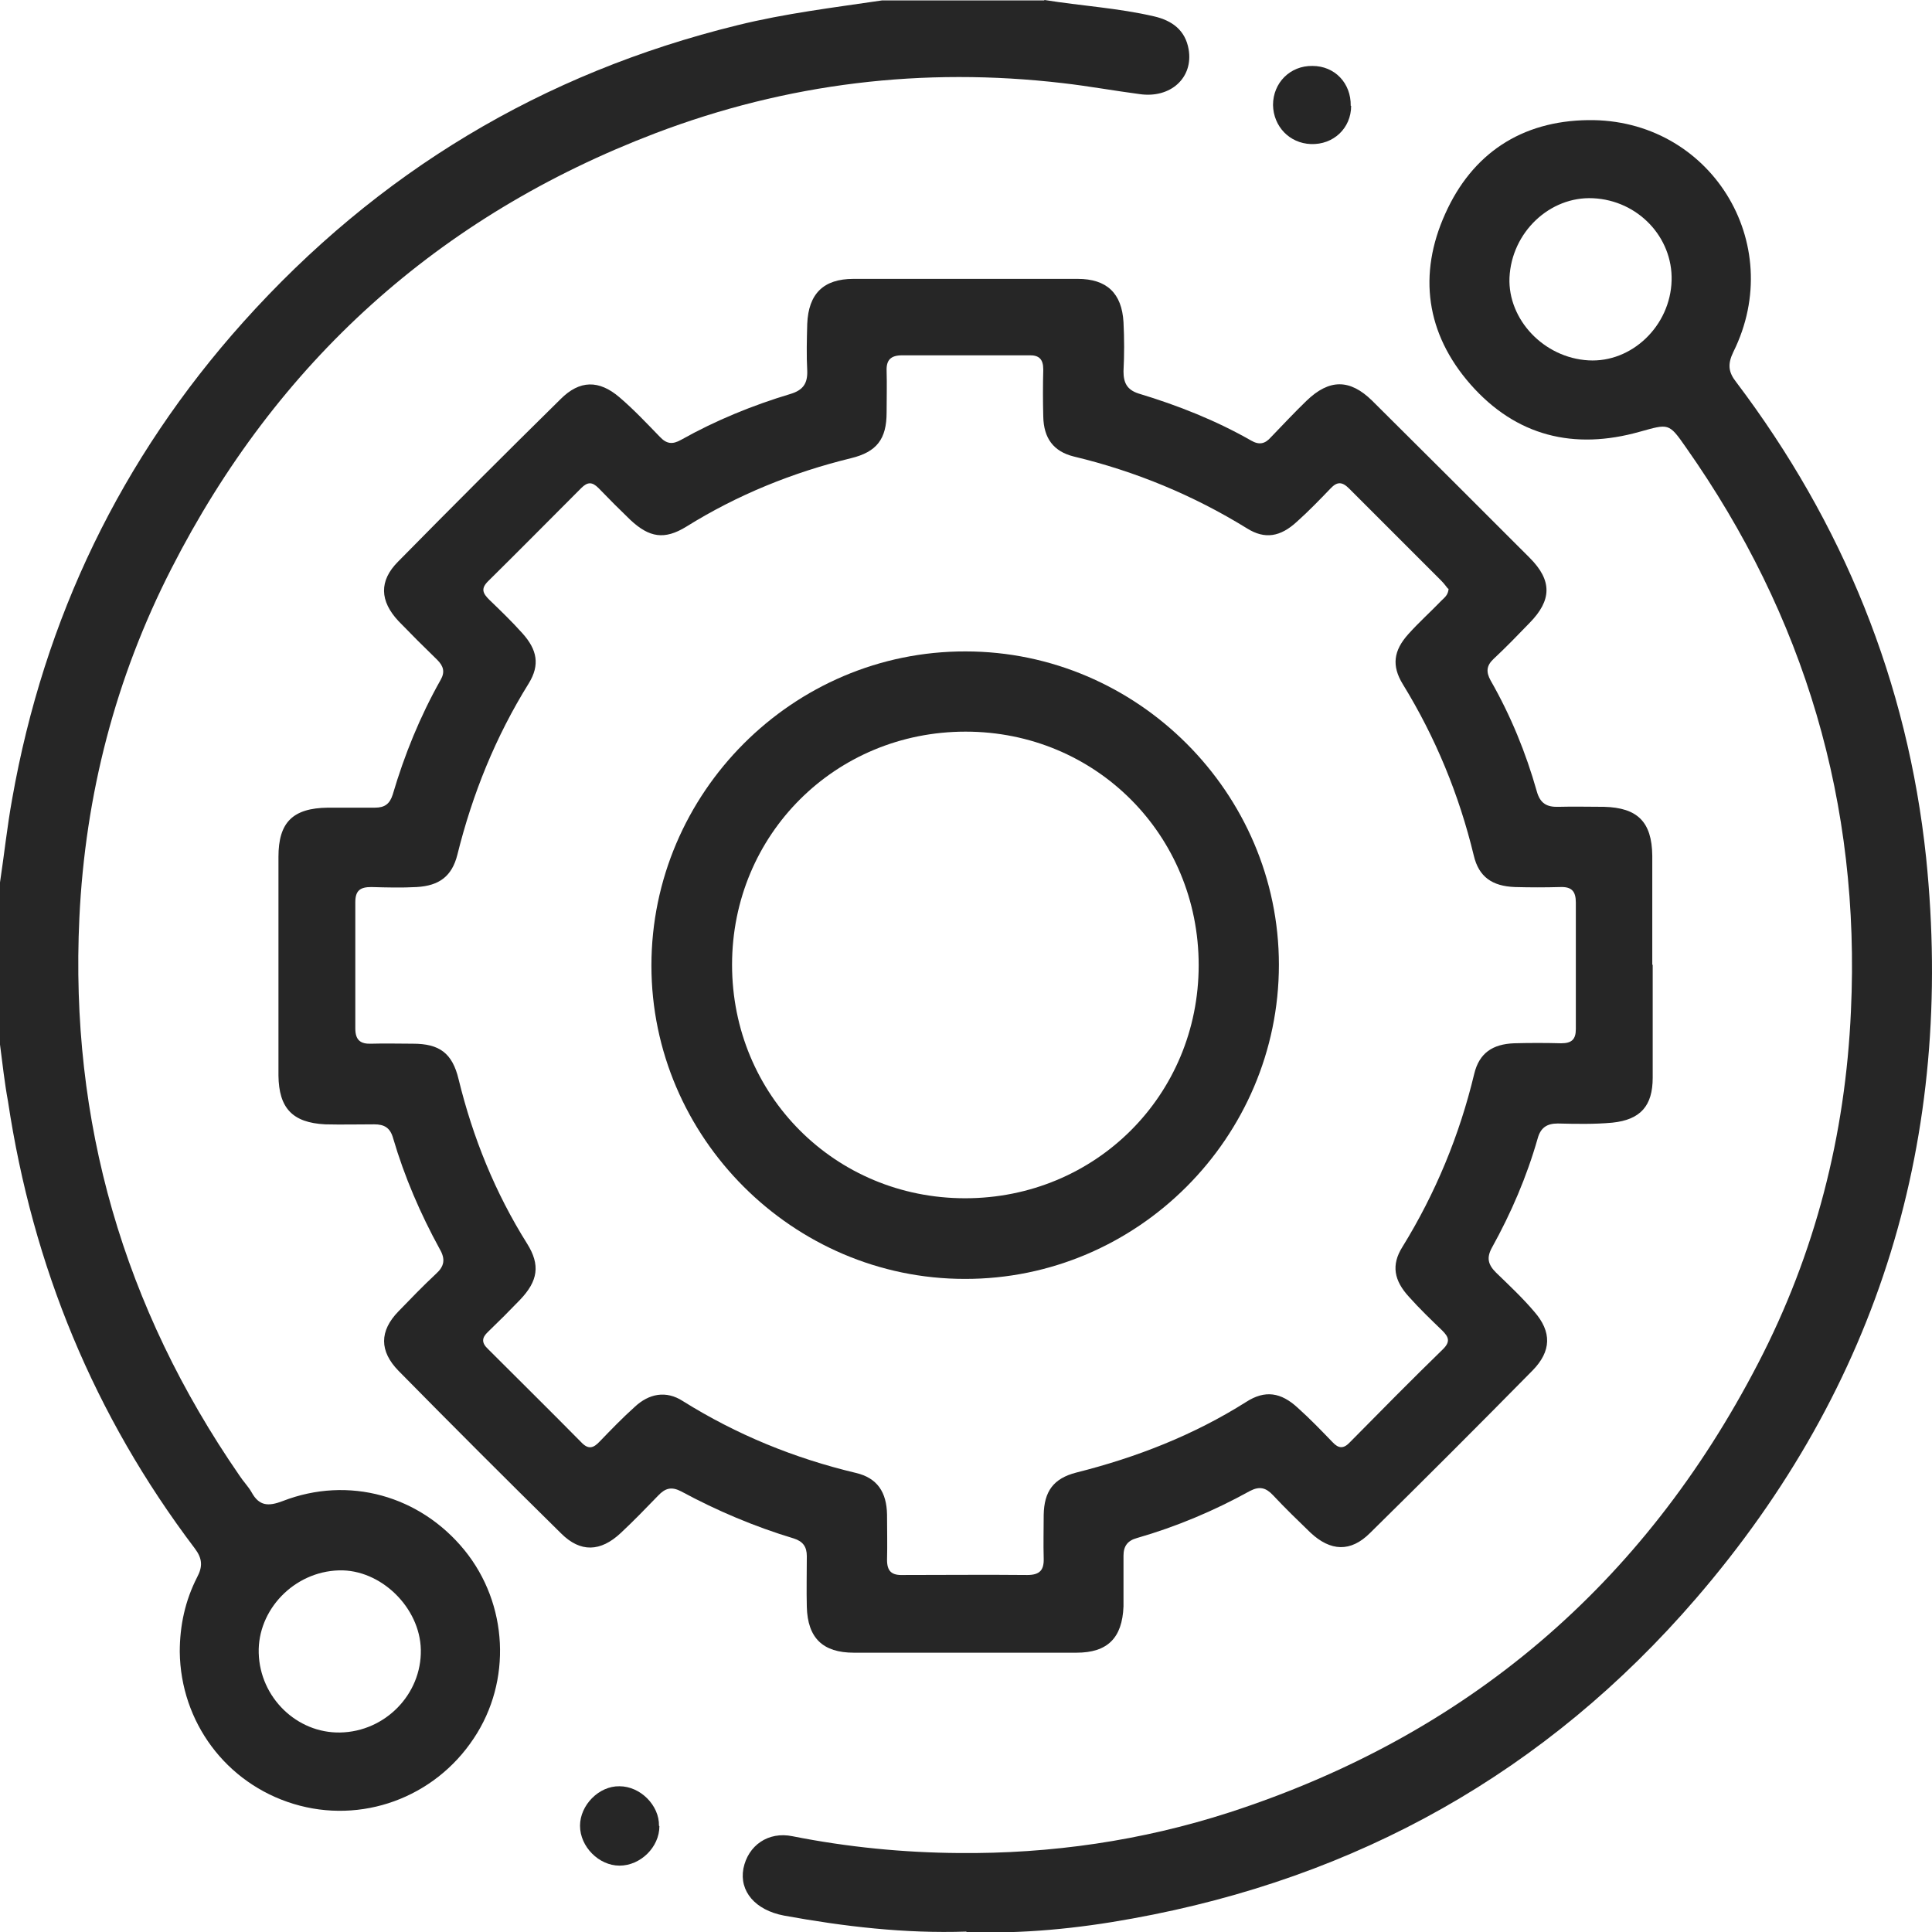 <?xml version="1.0" encoding="UTF-8"?>
<svg id="Layer_1" data-name="Layer 1" xmlns="http://www.w3.org/2000/svg" viewBox="0 0 46 46">
  <defs>
    <style>
      .cls-1 {
        fill: #262626;
      }
    </style>
  </defs>
  <path class="cls-1" d="m24.87,0c.87.14,1.75.19,2.61.39.43.1.74.33.82.78.12.68-.43,1.18-1.17,1.07-.61-.08-1.21-.19-1.82-.26-3.33-.39-6.57,0-9.7,1.19-5.17,1.97-9.02,5.45-11.53,10.37-1.33,2.6-2.05,5.38-2.19,8.31-.23,4.86,1.05,9.28,3.81,13.28.09.14.21.26.29.4.18.33.4.34.74.21,1.57-.61,3.27-.13,4.33,1.17,1.04,1.28,1.13,3.12.22,4.48-.94,1.42-2.68,2.05-4.29,1.56-1.61-.49-2.69-1.95-2.71-3.62,0-.63.13-1.22.41-1.77.14-.26.13-.45-.05-.69-2.4-3.17-3.86-6.72-4.45-10.65C.11,25.79.06,25.33,0,24.87,0,23.58,0,22.29,0,21.01c.1-.66.17-1.33.29-1.99.76-4.3,2.59-8.1,5.5-11.35,3.2-3.57,7.12-5.93,11.77-7.07,1.13-.28,2.29-.42,3.44-.59h3.86Zm-14.85,39.28c-.02-1.01-.96-1.92-1.95-1.89-1.07.03-1.94.94-1.91,1.97.03,1.06.91,1.91,1.94,1.89,1.07-.02,1.94-.91,1.92-1.97Z"/>
  <path class="cls-1" d="m39.35,22.97c0,.9,0,1.8,0,2.69,0,.67-.29,1-.96,1.07-.43.04-.87.03-1.3.02-.26,0-.41.1-.48.36-.26.91-.63,1.77-1.09,2.6-.13.24-.09.4.1.59.31.3.63.6.91.93.42.48.41.94-.04,1.4-1.28,1.3-2.57,2.59-3.87,3.87-.46.46-.94.44-1.42-.01-.3-.29-.6-.58-.89-.89-.17-.18-.32-.22-.55-.1-.85.47-1.75.85-2.69,1.12-.22.06-.32.19-.32.42,0,.4,0,.81,0,1.21-.03.75-.38,1.1-1.12,1.1-1.77,0-3.53,0-5.3,0-.74,0-1.1-.35-1.12-1.09-.01-.4,0-.81,0-1.21,0-.22-.09-.35-.31-.42-.93-.28-1.83-.66-2.68-1.12-.23-.12-.38-.08-.55.1-.29.3-.58.6-.89.89-.48.45-.96.47-1.42.01-1.3-1.28-2.59-2.57-3.87-3.87-.46-.47-.46-.95,0-1.42.29-.3.58-.6.89-.89.2-.18.23-.35.09-.59-.46-.84-.84-1.72-1.11-2.64-.07-.25-.21-.33-.45-.33-.39,0-.78.01-1.17,0-.78-.04-1.1-.39-1.11-1.16,0-1.74,0-3.47,0-5.21,0-.82.34-1.16,1.18-1.17.37,0,.75,0,1.12,0,.23,0,.35-.09.42-.31.28-.95.65-1.86,1.14-2.73.11-.19.07-.33-.08-.48-.31-.3-.62-.61-.92-.92-.45-.48-.47-.96-.01-1.42,1.28-1.3,2.57-2.59,3.87-3.87.45-.45.91-.46,1.4-.04.34.29.65.62.96.94.16.17.3.19.51.07.82-.46,1.7-.82,2.6-1.09.3-.09.41-.25.4-.55-.02-.37-.01-.75,0-1.12.03-.72.39-1.07,1.1-1.07,1.78,0,3.56,0,5.34,0,.69,0,1.05.34,1.09,1.03.02.39.02.78,0,1.17,0,.27.08.44.36.53.93.28,1.84.64,2.68,1.12.19.11.33.08.47-.08.28-.29.56-.59.85-.87.54-.52,1.03-.52,1.56,0,1.25,1.24,2.5,2.49,3.75,3.74.54.54.53,1.01,0,1.55-.28.29-.56.58-.86.86-.17.16-.18.31-.07.51.48.84.84,1.72,1.1,2.64.08.29.24.38.52.37.36-.01.72,0,1.08,0,.8.02,1.14.36,1.15,1.16,0,.87,0,1.74,0,2.6Zm-4.88-8.96c-.04-.05-.09-.12-.16-.19-.73-.73-1.46-1.46-2.19-2.19-.17-.17-.29-.16-.44,0-.26.27-.52.54-.8.79-.39.36-.76.43-1.19.16-1.28-.79-2.66-1.36-4.12-1.71-.49-.12-.72-.44-.73-.95-.01-.37-.01-.75,0-1.12,0-.25-.1-.35-.35-.34-1,0-2,0-3.01,0-.27,0-.38.11-.37.37.01.33,0,.66,0,.99,0,.63-.23.94-.85,1.09-1.39.34-2.7.87-3.92,1.63-.52.32-.88.26-1.33-.16-.26-.25-.51-.5-.76-.76-.15-.15-.26-.15-.41,0-.74.74-1.48,1.49-2.22,2.22-.18.18-.12.29.03.44.27.26.54.52.79.8.35.39.42.75.15,1.19-.79,1.27-1.34,2.63-1.7,4.08-.13.52-.44.74-.97.77-.36.02-.72.01-1.08,0-.26,0-.38.08-.38.36,0,1,0,2,0,3.01,0,.28.13.37.38.36.33-.01.66,0,.99,0,.63,0,.94.22,1.09.85.34,1.39.87,2.7,1.63,3.91.32.51.26.89-.17,1.34-.25.26-.5.51-.76.76-.15.14-.16.26,0,.41.74.74,1.49,1.48,2.22,2.22.17.18.29.14.44-.02.27-.28.54-.56.83-.82.34-.32.75-.4,1.15-.14,1.28.8,2.65,1.36,4.12,1.71.51.12.73.46.74.99,0,.36.01.72,0,1.08,0,.27.11.37.38.36.99,0,1.97-.01,2.96,0,.3,0,.4-.12.39-.4-.01-.34,0-.69,0-1.03.01-.56.23-.87.78-1.01,1.43-.36,2.79-.89,4.04-1.68.45-.29.83-.23,1.23.14.29.26.56.54.83.82.14.15.26.16.41,0,.74-.75,1.47-1.49,2.22-2.22.18-.18.13-.29-.02-.44-.27-.26-.54-.52-.79-.8-.36-.39-.43-.76-.16-1.19.79-1.28,1.36-2.66,1.71-4.12.12-.5.44-.71.95-.73.37-.01.75-.01,1.12,0,.25,0,.35-.09.35-.34,0-1,0-2,0-3.01,0-.27-.1-.38-.37-.37-.36.01-.72.01-1.08,0-.54-.02-.86-.24-.98-.75-.35-1.45-.91-2.81-1.69-4.08-.27-.44-.22-.8.13-1.19.25-.28.53-.53.79-.8.07-.07.16-.13.17-.28Z"/>
  <path class="cls-1" d="m23.01,45.99c-1.47.05-2.91-.12-4.34-.38-.69-.13-1.07-.58-.97-1.12.11-.55.59-.89,1.17-.77,1.31.26,2.64.39,3.96.4,2.19.02,4.35-.29,6.45-.97,5.66-1.84,9.85-5.42,12.58-10.69,1.36-2.62,2.08-5.43,2.21-8.39.23-4.93-1.1-9.4-3.93-13.42-.41-.59-.41-.56-1.1-.37-1.56.44-2.94.11-4.03-1.13-1.06-1.21-1.25-2.62-.6-4.06.64-1.43,1.81-2.21,3.4-2.23,2.9-.04,4.75,2.92,3.46,5.52-.14.29-.12.48.07.72,2.54,3.36,4.08,7.14,4.52,11.32.68,6.64-1.11,12.57-5.48,17.64-3.56,4.13-8.06,6.65-13.42,7.62-1.31.24-2.63.37-3.95.32ZM35.94,6.61c-.04,1,.82,1.91,1.88,1.97,1.03.06,1.95-.82,1.98-1.9.03-1.03-.8-1.91-1.87-1.96-1.03-.05-1.94.81-1.99,1.89Z"/>
  <path class="cls-1" d="m15.7,43.48c0,.5-.45.94-.95.94-.49,0-.94-.45-.94-.95,0-.49.45-.95.94-.94.5,0,.95.46.94.94Z"/>
  <path class="cls-1" d="m32.17,2.52c0,.53-.42.93-.96.91-.51-.02-.89-.42-.9-.93,0-.53.41-.94.94-.93.53,0,.92.41.91.95Z"/>
  <path class="cls-1" d="m30.45,22.97c0,4.11-3.37,7.49-7.48,7.48-4.09,0-7.46-3.37-7.46-7.46,0-4.11,3.37-7.49,7.48-7.48,4.09,0,7.46,3.37,7.46,7.46Zm-13.02,0c0,3.1,2.45,5.56,5.55,5.56,3.1,0,5.56-2.45,5.56-5.55,0-3.1-2.45-5.56-5.55-5.56-3.1,0-5.56,2.45-5.56,5.55Z"/>
</svg>